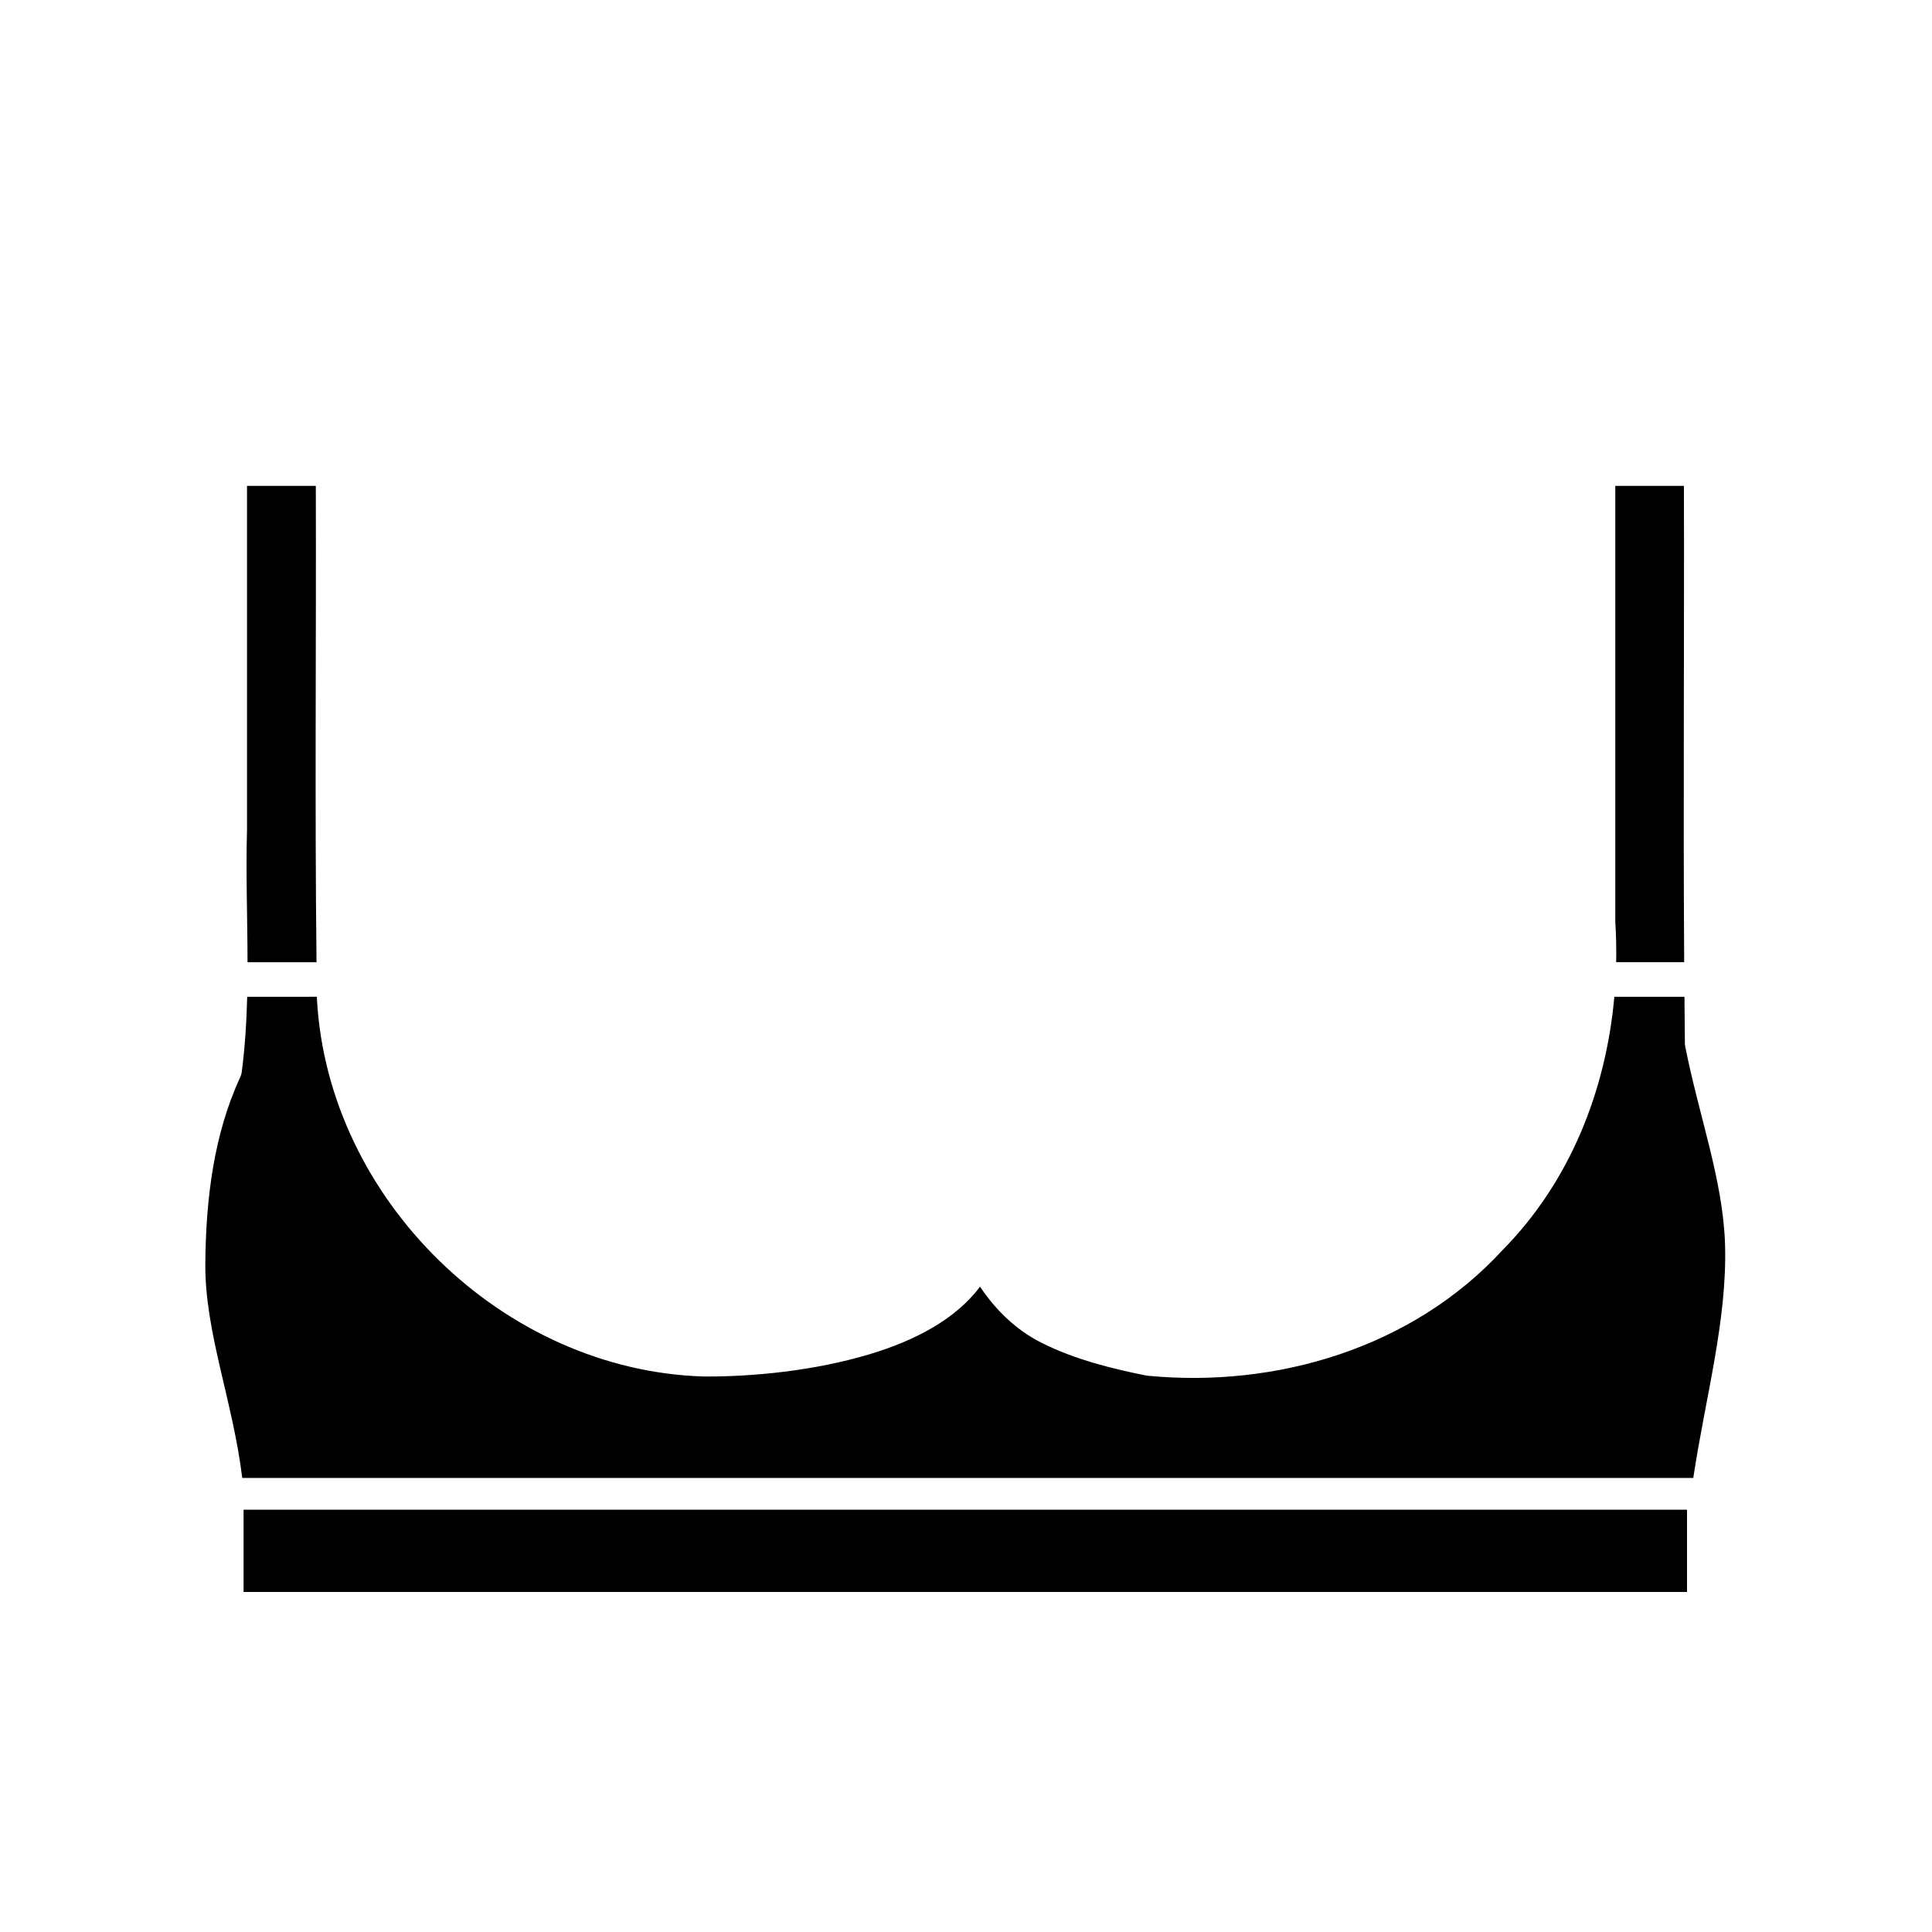 <?xml version="1.0" encoding="UTF-8"?>
<!-- Uploaded to: ICON Repo, www.svgrepo.com, Generator: ICON Repo Mixer Tools -->
<svg fill="#000000" width="800px" height="800px" version="1.1" viewBox="144 144 512 512" xmlns="http://www.w3.org/2000/svg">
 <g fill-rule="evenodd">
  <path d="m208.55 544.09v21.797h382.53v-21.797z"/>
  <path d="m209.46 272.77v91.051 0.125c-0.324 11.488 0.125 23.211 0.137 35.051h18.285c-0.477-42.121-0.059-84.207-0.188-126.23z"/>
  <path d="m572.07 272.77v115.54c0.227 3.547 0.301 7.117 0.234 10.684h18.02c-0.27-42.105 0.039-84.191-0.066-126.23z"/>
  <path d="m209.51 408.16c-0.172 6.629-0.578 13.289-1.449 19.961v-0.004c-0.059 0.461-0.191 0.91-0.387 1.332-7.047 15.18-9.133 32.418-9.262 49.508-0.137 18.07 7.356 36.562 9.785 56.711h384.54c3.168-21.117 9.027-41.801 8.418-61.883-0.516-17.066-6.996-34.27-10.562-52.52v0.004c-0.051-0.273-0.082-0.551-0.082-0.828-0.047-4.094-0.078-8.188-0.113-12.281h-18.582c-2.223 24.797-11.715 49.008-29.664 67.164-23.867 25.949-59.977 36.57-94.055 33.254l-0.004-0.004c-0.152-0.016-0.305-0.035-0.453-0.066-8.602-1.73-18.664-4.141-27.668-8.68-6.59-3.324-12.039-8.527-16.254-14.855-6.488 8.707-17.34 14.312-29.176 17.883-14.762 4.453-31.238 6.008-43.898 5.93h-0.004-0.102c-53.145-1.574-99.598-46.871-102.54-99.949-0.004-0.062-0.004-0.125-0.008-0.188-0.004-0.164-0.004-0.328-0.008-0.492z"/>
 </g>
</svg>